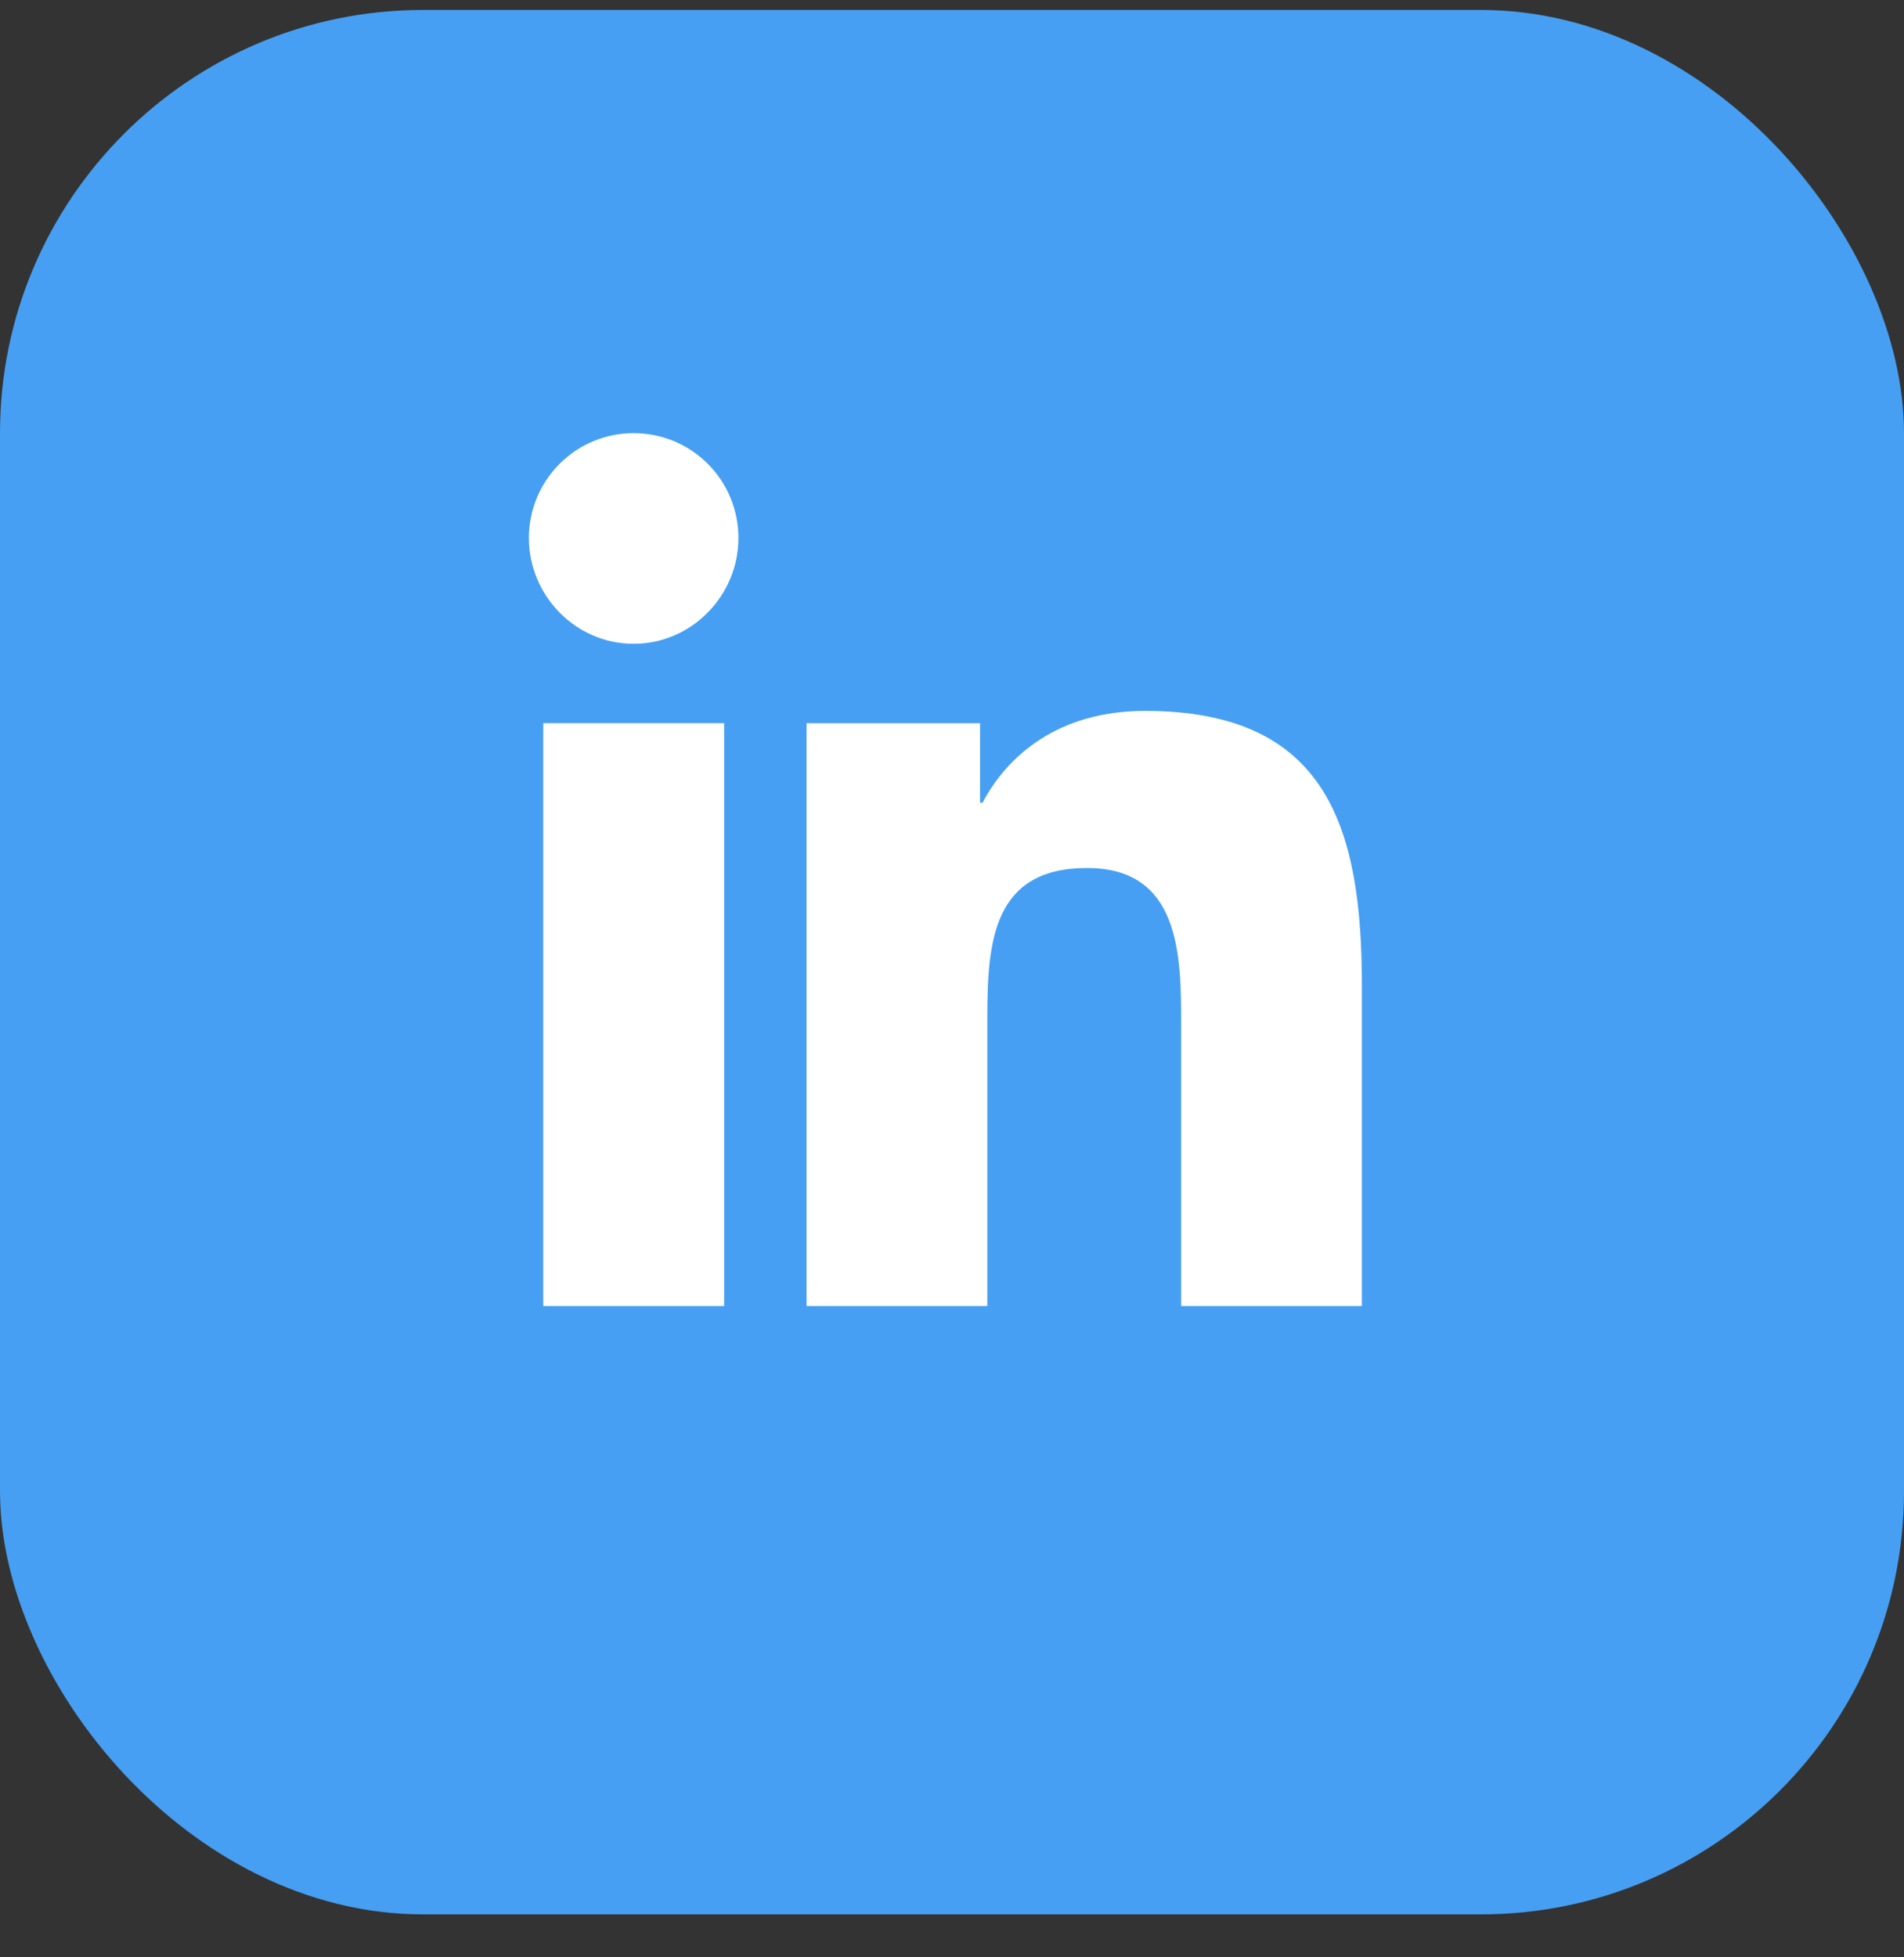 <svg width="36" height="37" viewBox="0 0 36 37" fill="none" xmlns="http://www.w3.org/2000/svg">
<rect x="0" y="0" width="36" height="37" fill="#333333" stroke="none"/>
<rect y="0.188" width="36" height="36" rx="8" fill="#469FF2"/>
<path d="M11.982 8.188C11.722 8.187 11.464 8.238 11.224 8.338C10.983 8.437 10.765 8.583 10.581 8.767C10.397 8.951 10.251 9.169 10.151 9.409C10.052 9.65 10 9.907 10 10.168C10 11.262 10.887 12.17 11.98 12.17C13.074 12.17 13.962 11.262 13.962 10.169C13.962 9.909 13.911 9.651 13.812 9.411C13.713 9.17 13.567 8.952 13.383 8.768C13.199 8.584 12.981 8.438 12.74 8.338C12.5 8.239 12.242 8.188 11.982 8.188ZM21.651 13.438C19.987 13.438 19.035 14.307 18.578 15.173H18.53V13.671H15.25V24.688H18.668V19.234C18.668 17.797 18.776 16.408 20.554 16.408C22.307 16.408 22.332 18.047 22.332 19.325V24.688H25.75V18.637C25.75 15.675 25.113 13.438 21.651 13.438ZM10.272 13.67V24.688H13.692V13.67H10.272Z" fill="white"/>
</svg>
